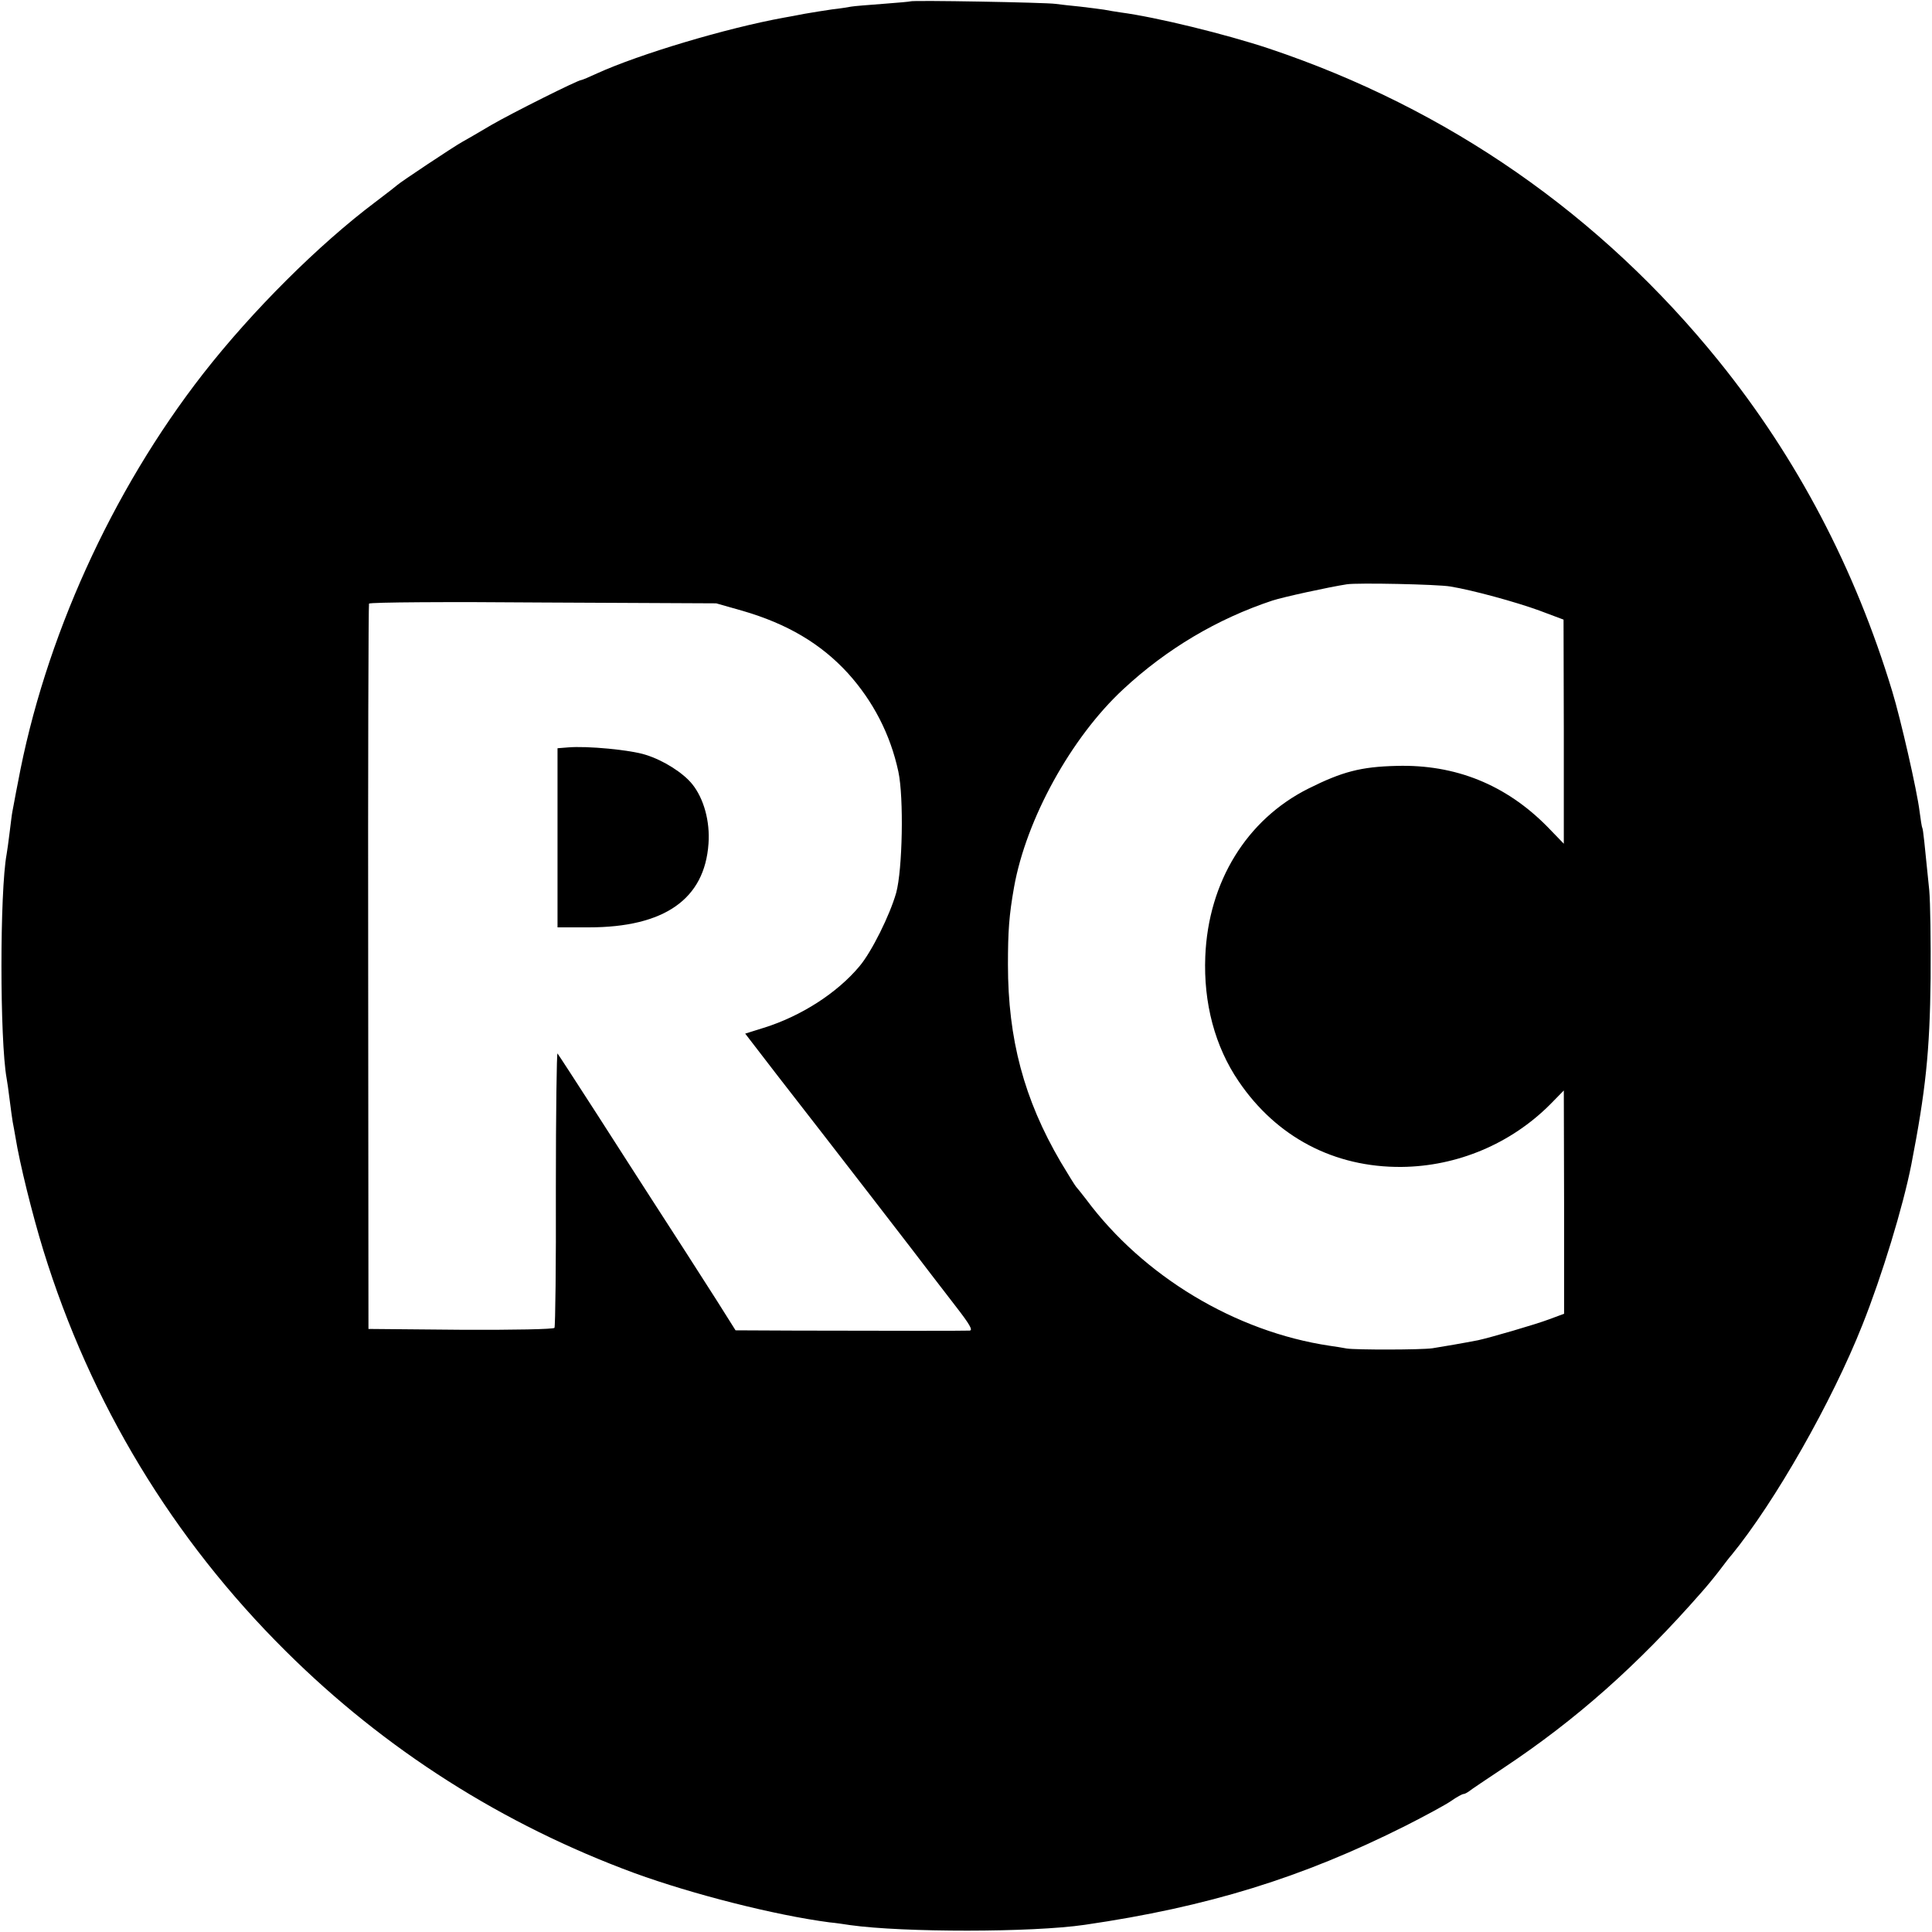 <?xml version="1.0" standalone="no"?>
<!DOCTYPE svg PUBLIC "-//W3C//DTD SVG 20010904//EN"
 "http://www.w3.org/TR/2001/REC-SVG-20010904/DTD/svg10.dtd">
<svg version="1.0" xmlns="http://www.w3.org/2000/svg"
 width="700pt" height="700pt" viewBox="0 0 700 700"
 preserveAspectRatio="xMidYMid meet">
<g transform="translate(0,700) scale(0.1,-0.1)"
fill="#000000" stroke="none">
<path d="M3298 6995 c-1 -1 -46 -5 -99 -9 -53 -4 -104 -8 -115 -10 -10 -2 -41
-7 -69 -10 -27 -4 -72 -11 -100 -16 -27 -5 -61 -12 -75 -14 -209 -38 -523
-132 -677 -202 -28 -13 -54 -24 -57 -24 -12 0 -250 -119 -326 -163 -47 -28
-94 -55 -105 -61 -31 -17 -229 -149 -235 -156 -3 -3 -39 -31 -80 -62 -205
-154 -446 -394 -624 -622 -332 -426 -575 -963 -671 -1481 -10 -49 -18 -97 -20
-105 -2 -9 -6 -43 -10 -75 -4 -33 -9 -69 -11 -80 -25 -135 -25 -673 0 -812 2
-10 7 -45 11 -78 4 -32 9 -68 11 -80 2 -11 7 -36 10 -55 15 -94 61 -280 101
-410 171 -554 469 -1046 878 -1452 360 -358 787 -629 1265 -805 209 -76 507
-152 705 -178 22 -2 56 -7 75 -10 193 -27 658 -27 850 1 447 65 789 171 1163
359 71 36 145 76 165 90 20 14 40 25 45 25 4 0 13 5 20 10 7 6 64 44 127 86
260 173 482 369 715 635 17 19 46 54 65 79 19 25 38 50 43 55 158 193 365 557
475 835 71 178 147 428 177 580 52 268 67 409 70 675 1 132 -1 276 -5 320 -17
169 -22 220 -25 225 -2 3 -6 30 -10 60 -9 75 -69 337 -99 435 -135 446 -345
845 -627 1195 -429 532 -983 917 -1631 1134 -156 52 -409 114 -538 131 -19 3
-46 7 -60 10 -13 2 -52 7 -86 11 -33 3 -74 8 -90 10 -33 5 -520 14 -526 9z
m1957 -2120 c80 -13 237 -56 322 -87 l88 -33 1 -406 0 -406 -60 62 c-150 152
-333 226 -546 220 -129 -3 -197 -21 -319 -82 -224 -112 -363 -338 -374 -608
-7 -169 35 -327 121 -453 137 -202 346 -312 590 -310 202 2 396 84 538 226
l50 51 1 -404 0 -405 -54 -20 c-50 -19 -216 -67 -258 -76 -46 -9 -132 -24
-165 -29 -43 -6 -276 -6 -310 -1 -14 3 -42 7 -62 10 -342 51 -676 252 -883
531 -17 22 -33 42 -36 45 -3 3 -28 43 -56 90 -133 227 -191 446 -191 715 0
121 4 178 22 280 44 247 207 543 396 718 157 146 341 255 540 321 40 13 205
49 270 59 38 6 329 0 375 -8z m-2565 -88 c162 -47 284 -119 382 -226 92 -102
154 -222 183 -357 20 -94 15 -355 -8 -439 -23 -81 -89 -214 -133 -266 -81 -97
-212 -181 -347 -223 l-67 -21 117 -152 c180 -231 536 -692 558 -722 11 -14 50
-65 87 -113 52 -67 64 -88 51 -89 -19 -1 -273 -1 -633 0 l-215 1 -68 108 c-78
122 -151 236 -236 367 -32 49 -120 187 -196 305 -76 118 -141 218 -145 223 -3
4 -6 -216 -6 -489 1 -273 -2 -500 -5 -505 -3 -5 -144 -8 -340 -7 l-334 3 -1
1310 c-1 721 1 1314 3 1318 3 5 287 7 631 4 l627 -3 95 -27z"/>
<path d="M2058 4292 l-38 -3 0 -325 0 -324 113 0 c274 0 420 102 434 303 6 81
-17 164 -59 216 -33 41 -104 86 -168 106 -55 18 -213 33 -282 27z"/>
</g>
</svg>
